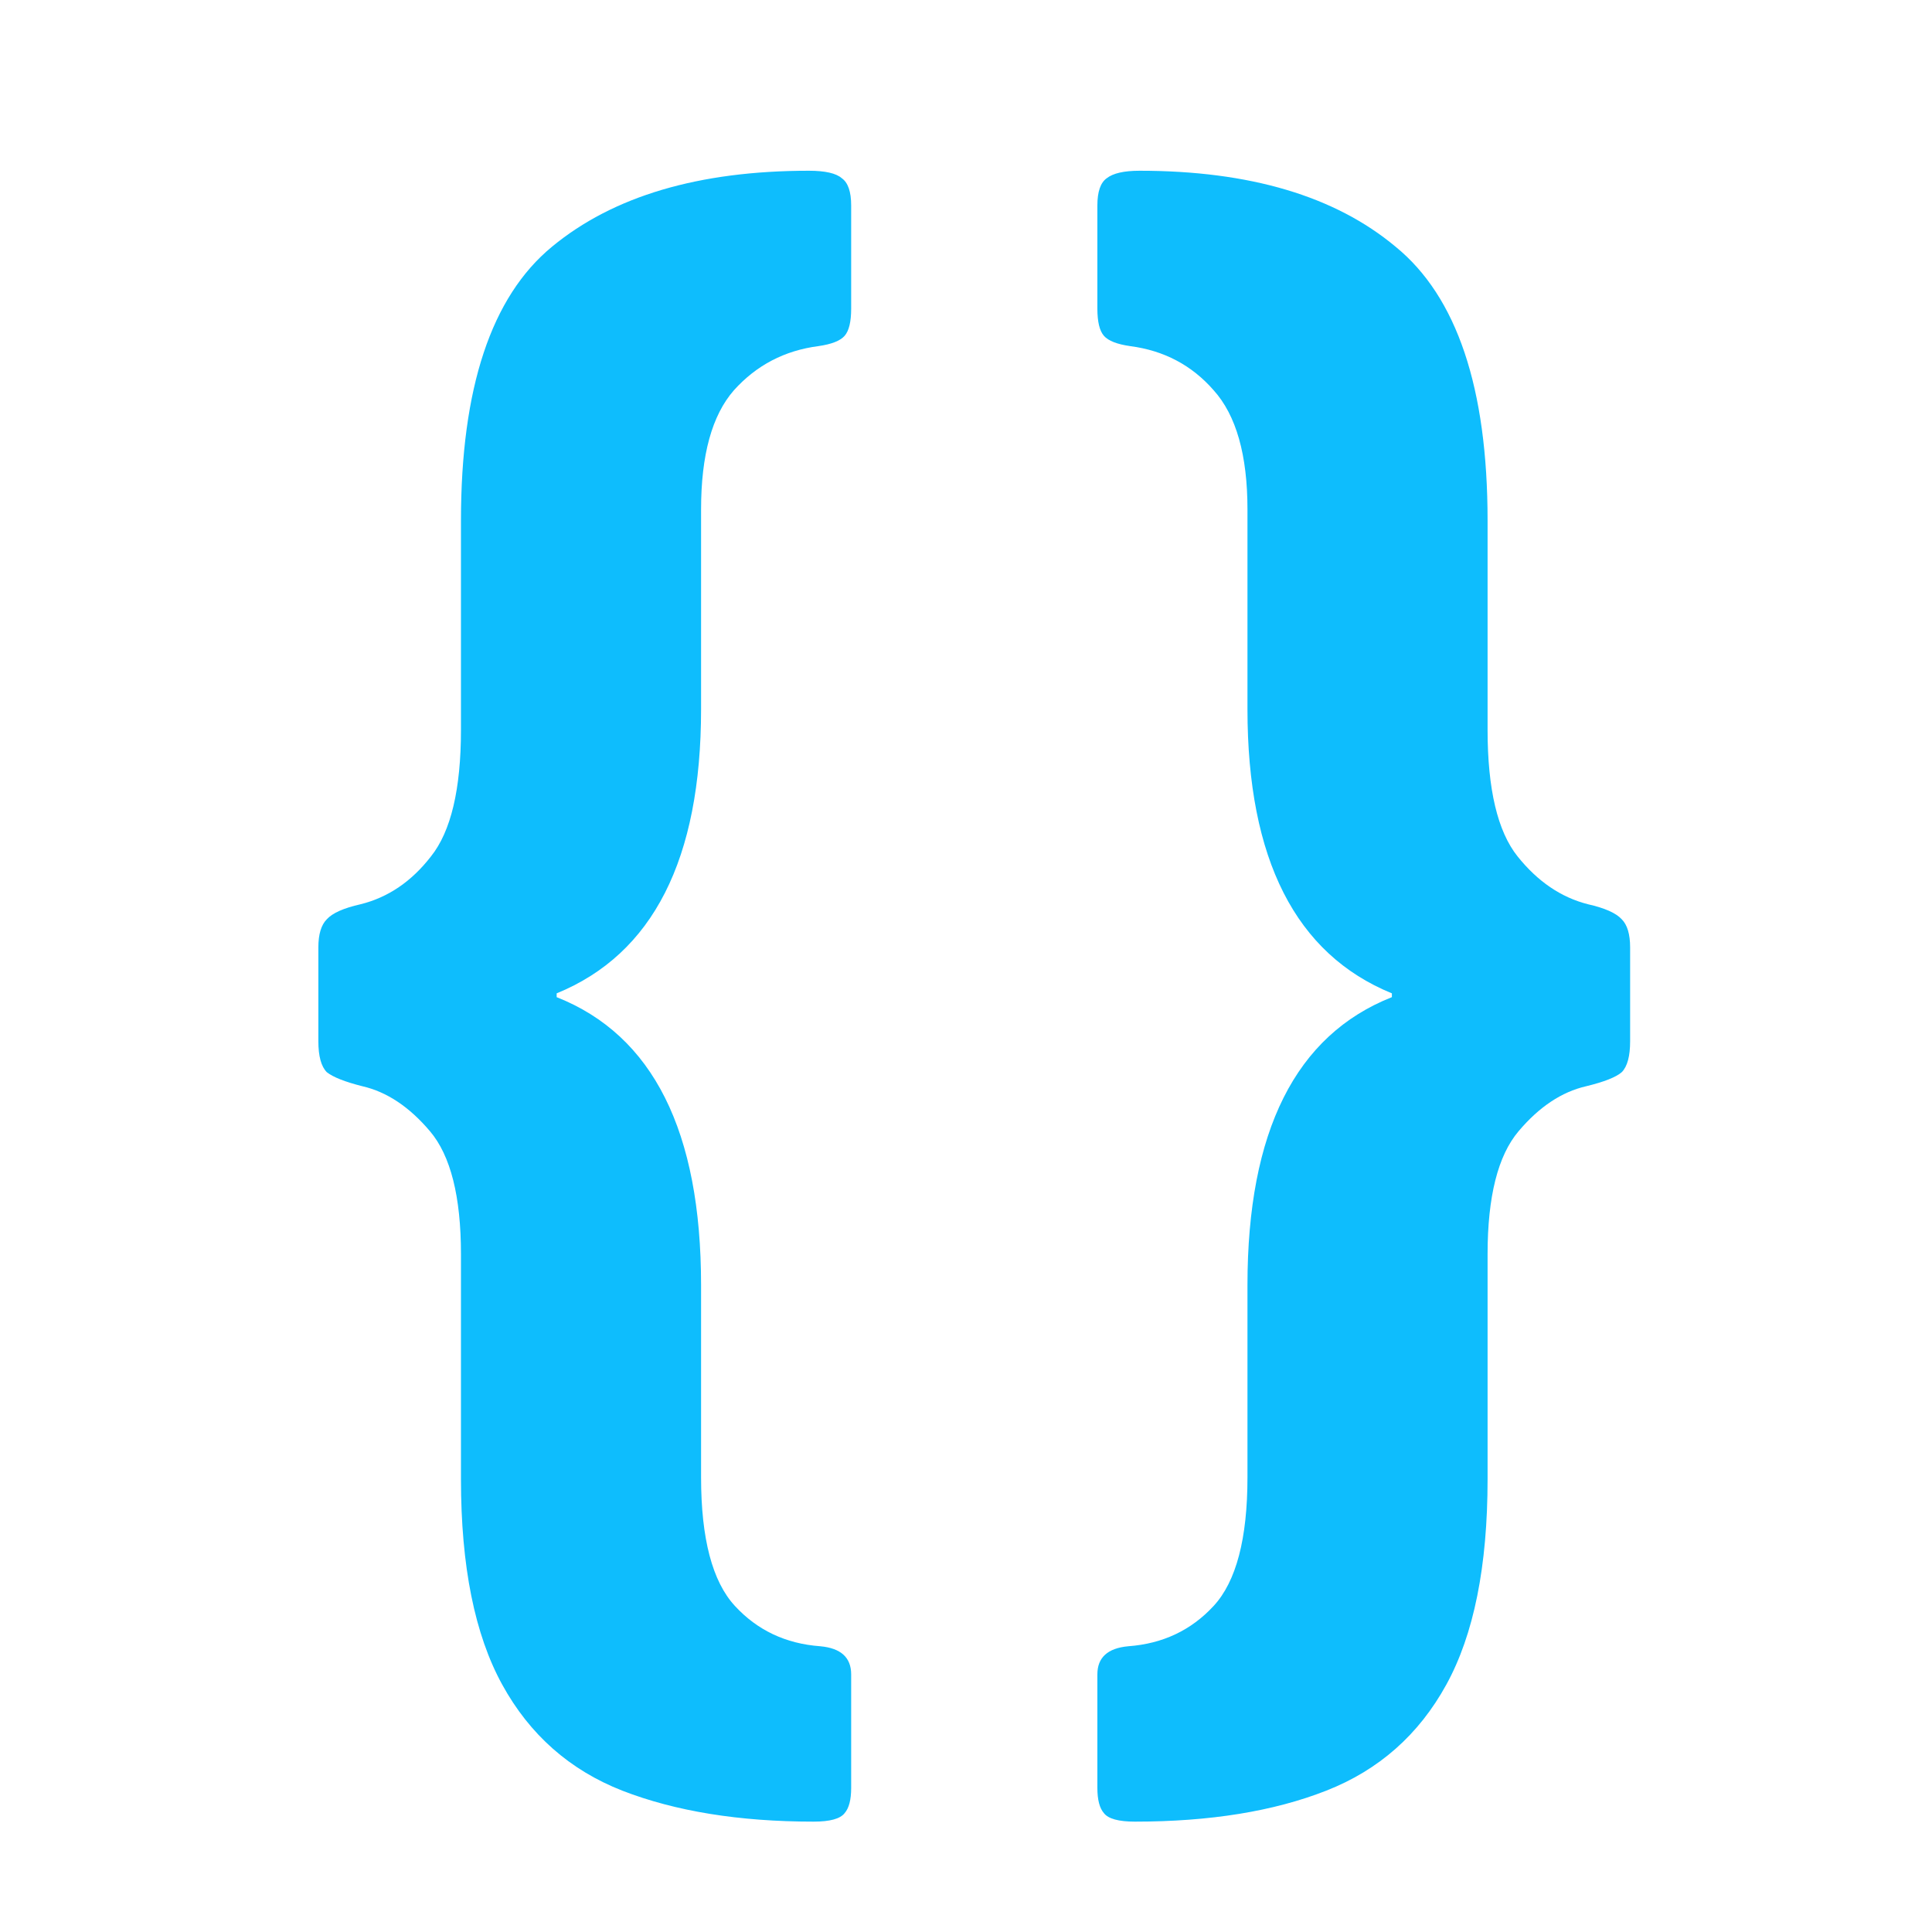 <?xml version="1.0" encoding="UTF-8"?> <svg xmlns="http://www.w3.org/2000/svg" width="32" height="32" viewBox="0 0 32 32" fill="none"><path d="M18.797 30.172C18.528 30.172 18.357 30.125 18.285 30.032C18.212 29.949 18.176 29.81 18.176 29.613V27.733C18.176 27.453 18.347 27.298 18.689 27.267C19.258 27.225 19.729 27.003 20.102 26.599C20.475 26.195 20.662 25.485 20.662 24.47V21.285C20.662 18.737 21.459 17.147 23.054 16.516V16.453C21.459 15.801 20.662 14.232 20.662 11.746V8.437C20.662 7.536 20.475 6.878 20.102 6.464C19.74 6.049 19.279 5.806 18.72 5.733C18.502 5.702 18.357 5.645 18.285 5.563C18.212 5.48 18.176 5.329 18.176 5.112V3.403C18.176 3.175 18.228 3.025 18.331 2.952C18.435 2.87 18.616 2.828 18.875 2.828C20.698 2.828 22.112 3.248 23.116 4.087C24.131 4.915 24.639 6.427 24.639 8.623V12.088C24.639 13.072 24.805 13.771 25.136 14.185C25.468 14.6 25.856 14.864 26.301 14.977C26.581 15.04 26.767 15.123 26.861 15.226C26.954 15.319 27 15.475 27 15.692V17.246C27 17.494 26.954 17.665 26.861 17.759C26.767 17.841 26.571 17.919 26.27 17.992C25.866 18.085 25.493 18.333 25.152 18.737C24.81 19.141 24.639 19.82 24.639 20.773V24.501C24.639 25.941 24.411 27.075 23.955 27.904C23.5 28.732 22.837 29.318 21.967 29.659C21.097 30.001 20.04 30.172 18.797 30.172Z" fill="#0EBDFD"></path><path d="M13.477 30.172C12.244 30.172 11.188 30.001 10.307 29.659C9.437 29.318 8.774 28.732 8.319 27.904C7.863 27.075 7.635 25.941 7.635 24.501V20.773C7.635 19.82 7.464 19.141 7.122 18.737C6.78 18.333 6.408 18.085 6.004 17.992C5.714 17.919 5.517 17.841 5.413 17.759C5.32 17.665 5.273 17.494 5.273 17.246V15.692C5.273 15.475 5.32 15.319 5.413 15.226C5.506 15.123 5.693 15.04 5.973 14.977C6.428 14.864 6.817 14.6 7.138 14.185C7.469 13.771 7.635 13.072 7.635 12.088V8.623C7.635 6.427 8.137 4.915 9.142 4.087C10.157 3.248 11.576 2.828 13.399 2.828C13.668 2.828 13.85 2.87 13.943 2.952C14.046 3.025 14.098 3.175 14.098 3.403V5.112C14.098 5.329 14.062 5.48 13.989 5.563C13.917 5.645 13.772 5.702 13.554 5.733C12.995 5.806 12.529 6.049 12.156 6.464C11.793 6.878 11.612 7.536 11.612 8.437V11.746C11.612 14.232 10.815 15.801 9.22 16.453V16.516C10.815 17.147 11.612 18.737 11.612 21.285V24.47C11.612 25.485 11.799 26.195 12.172 26.599C12.544 27.003 13.016 27.225 13.585 27.267C13.927 27.298 14.098 27.453 14.098 27.733V29.613C14.098 29.81 14.062 29.949 13.989 30.032C13.917 30.125 13.746 30.172 13.477 30.172Z" fill="#0EBDFD"></path></svg> 